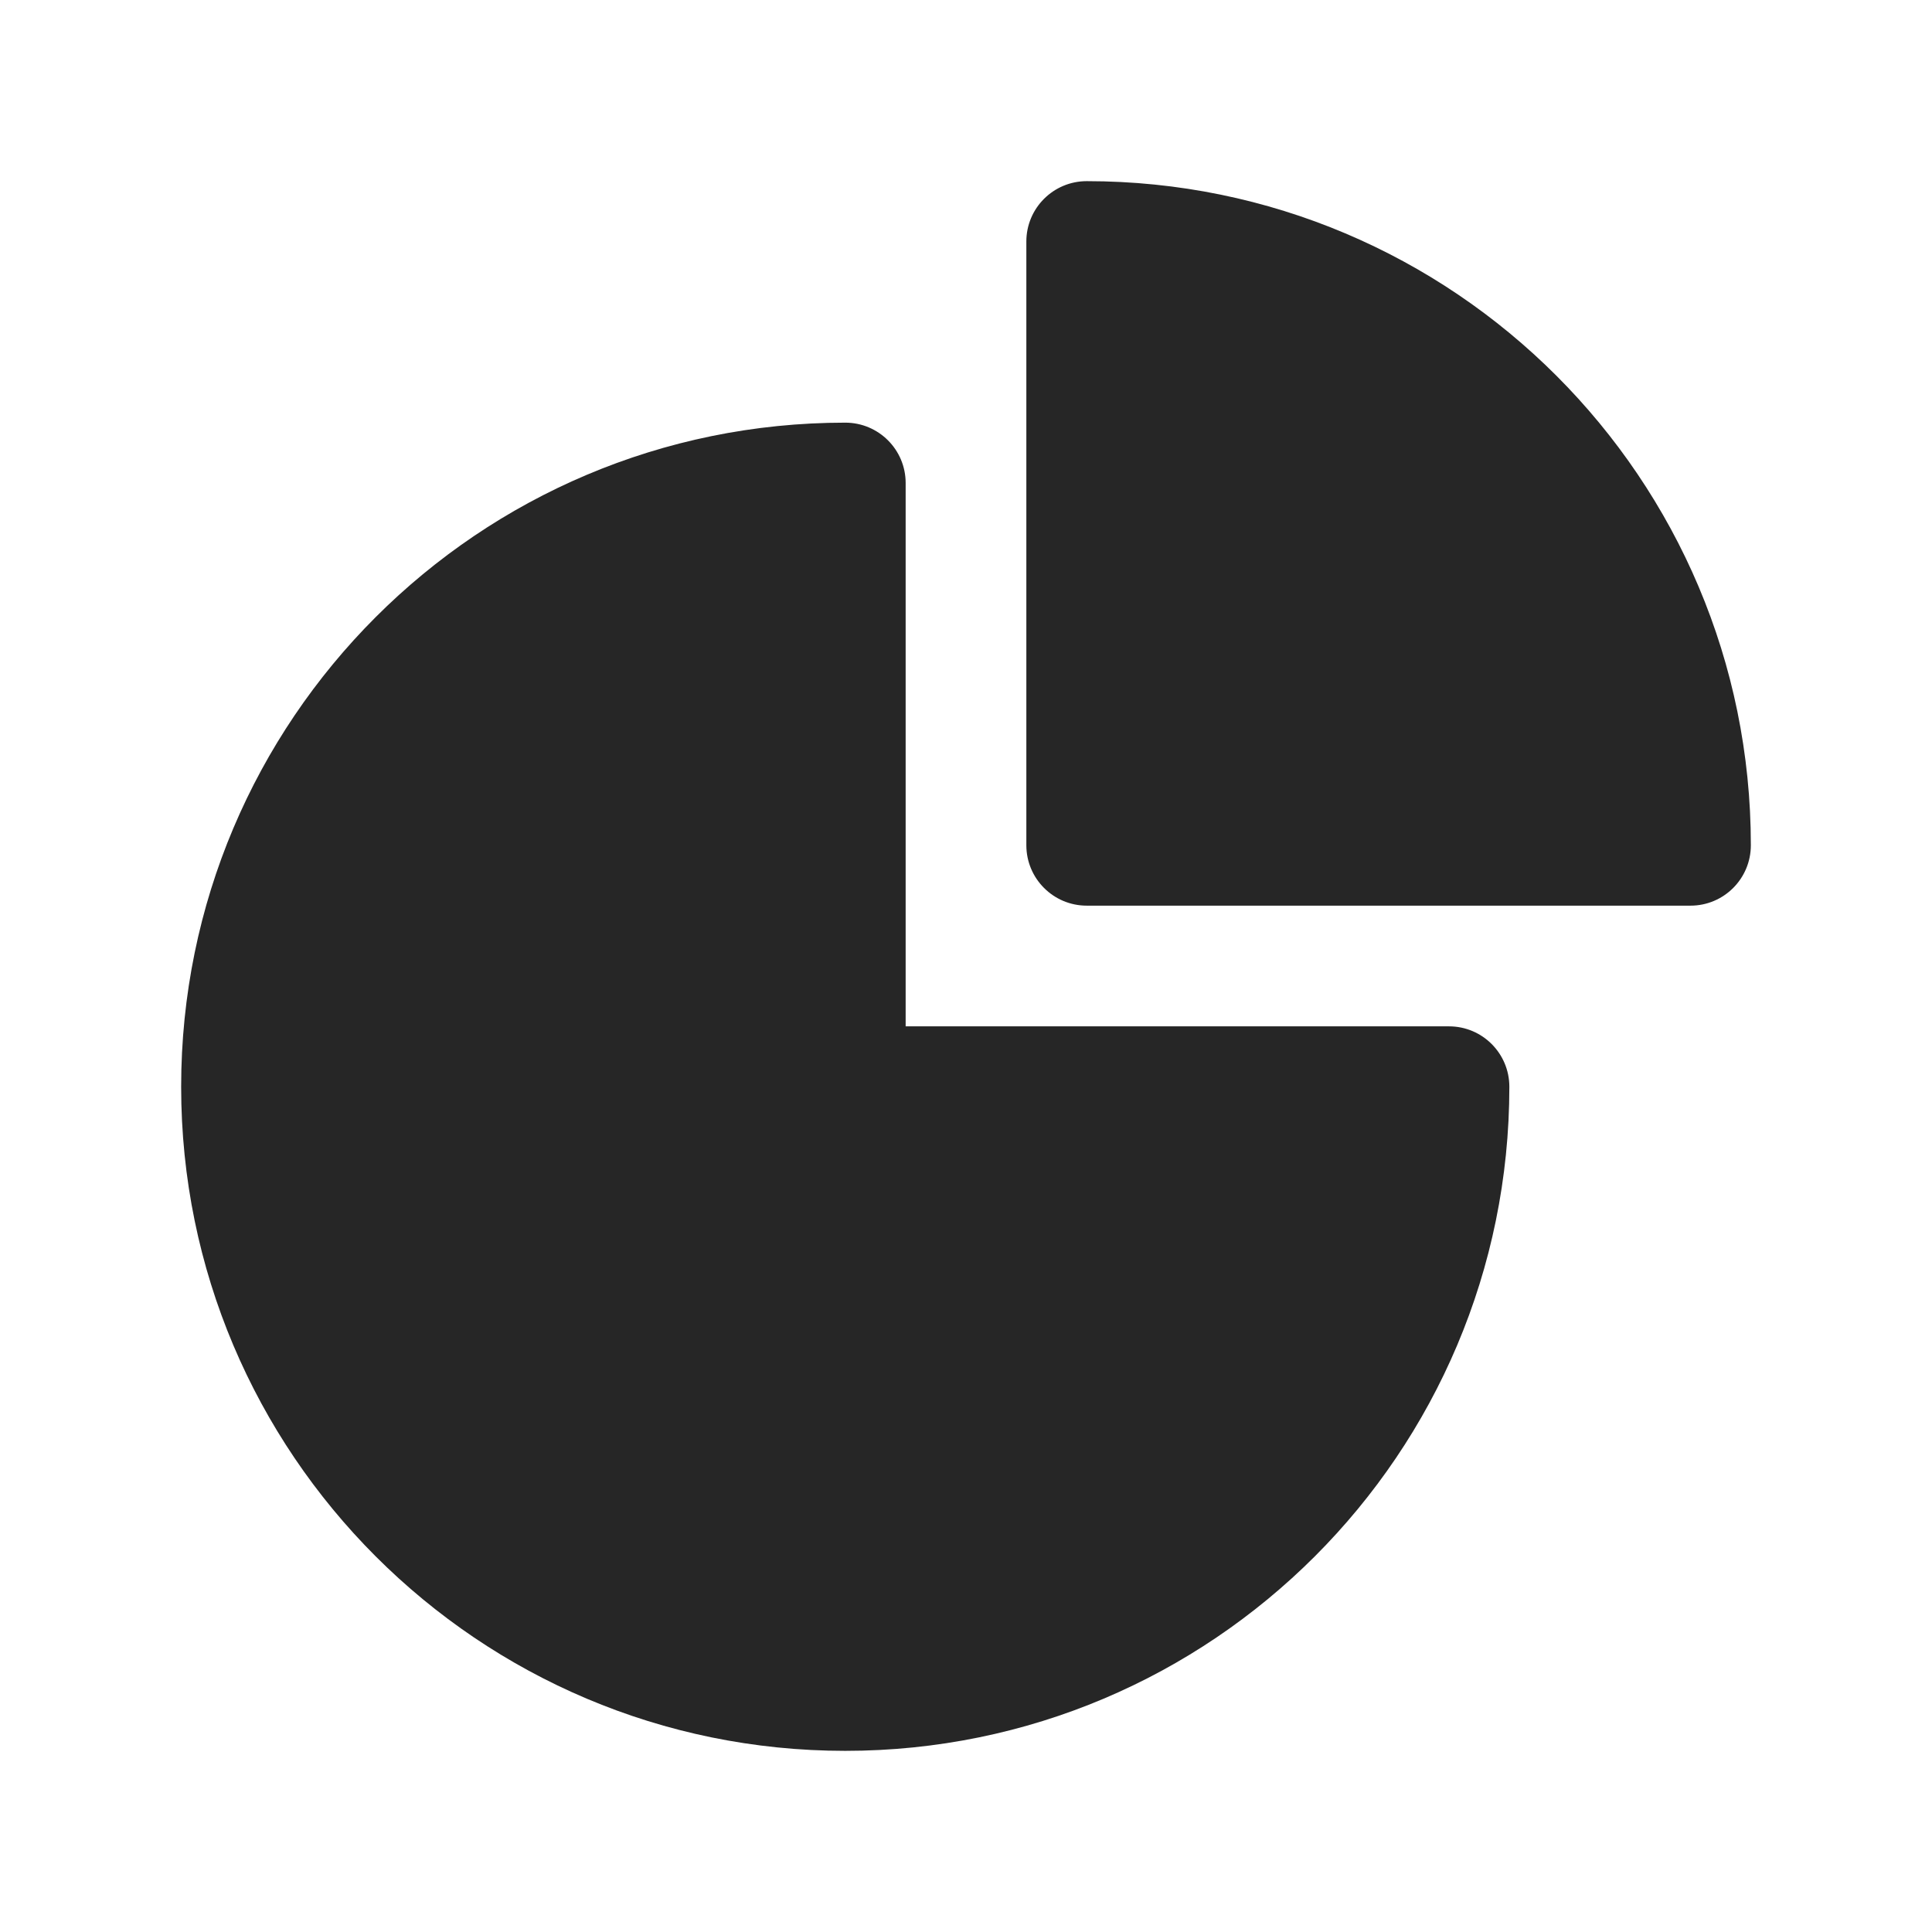 <svg width="34" height="34" viewBox="0 0 34 34" fill="none" xmlns="http://www.w3.org/2000/svg">
<path fill-rule="evenodd" clip-rule="evenodd" d="M3.188 19.125C3.188 12.67 8.42 7.438 14.875 7.438C15.462 7.438 15.938 7.913 15.938 8.5V18.062H25.5C26.087 18.062 26.562 18.538 26.562 19.125C26.562 25.58 21.33 30.812 14.875 30.812C8.42 30.812 3.188 25.58 3.188 19.125Z" fill="#262626"/>
<path fill-rule="evenodd" clip-rule="evenodd" d="M18.062 4.25C18.062 3.663 18.538 3.188 19.125 3.188C25.58 3.188 30.812 8.42 30.812 14.875C30.812 15.462 30.337 15.938 29.75 15.938H19.125C18.538 15.938 18.062 15.462 18.062 14.875V4.25Z" fill="#262626"/>
</svg>
